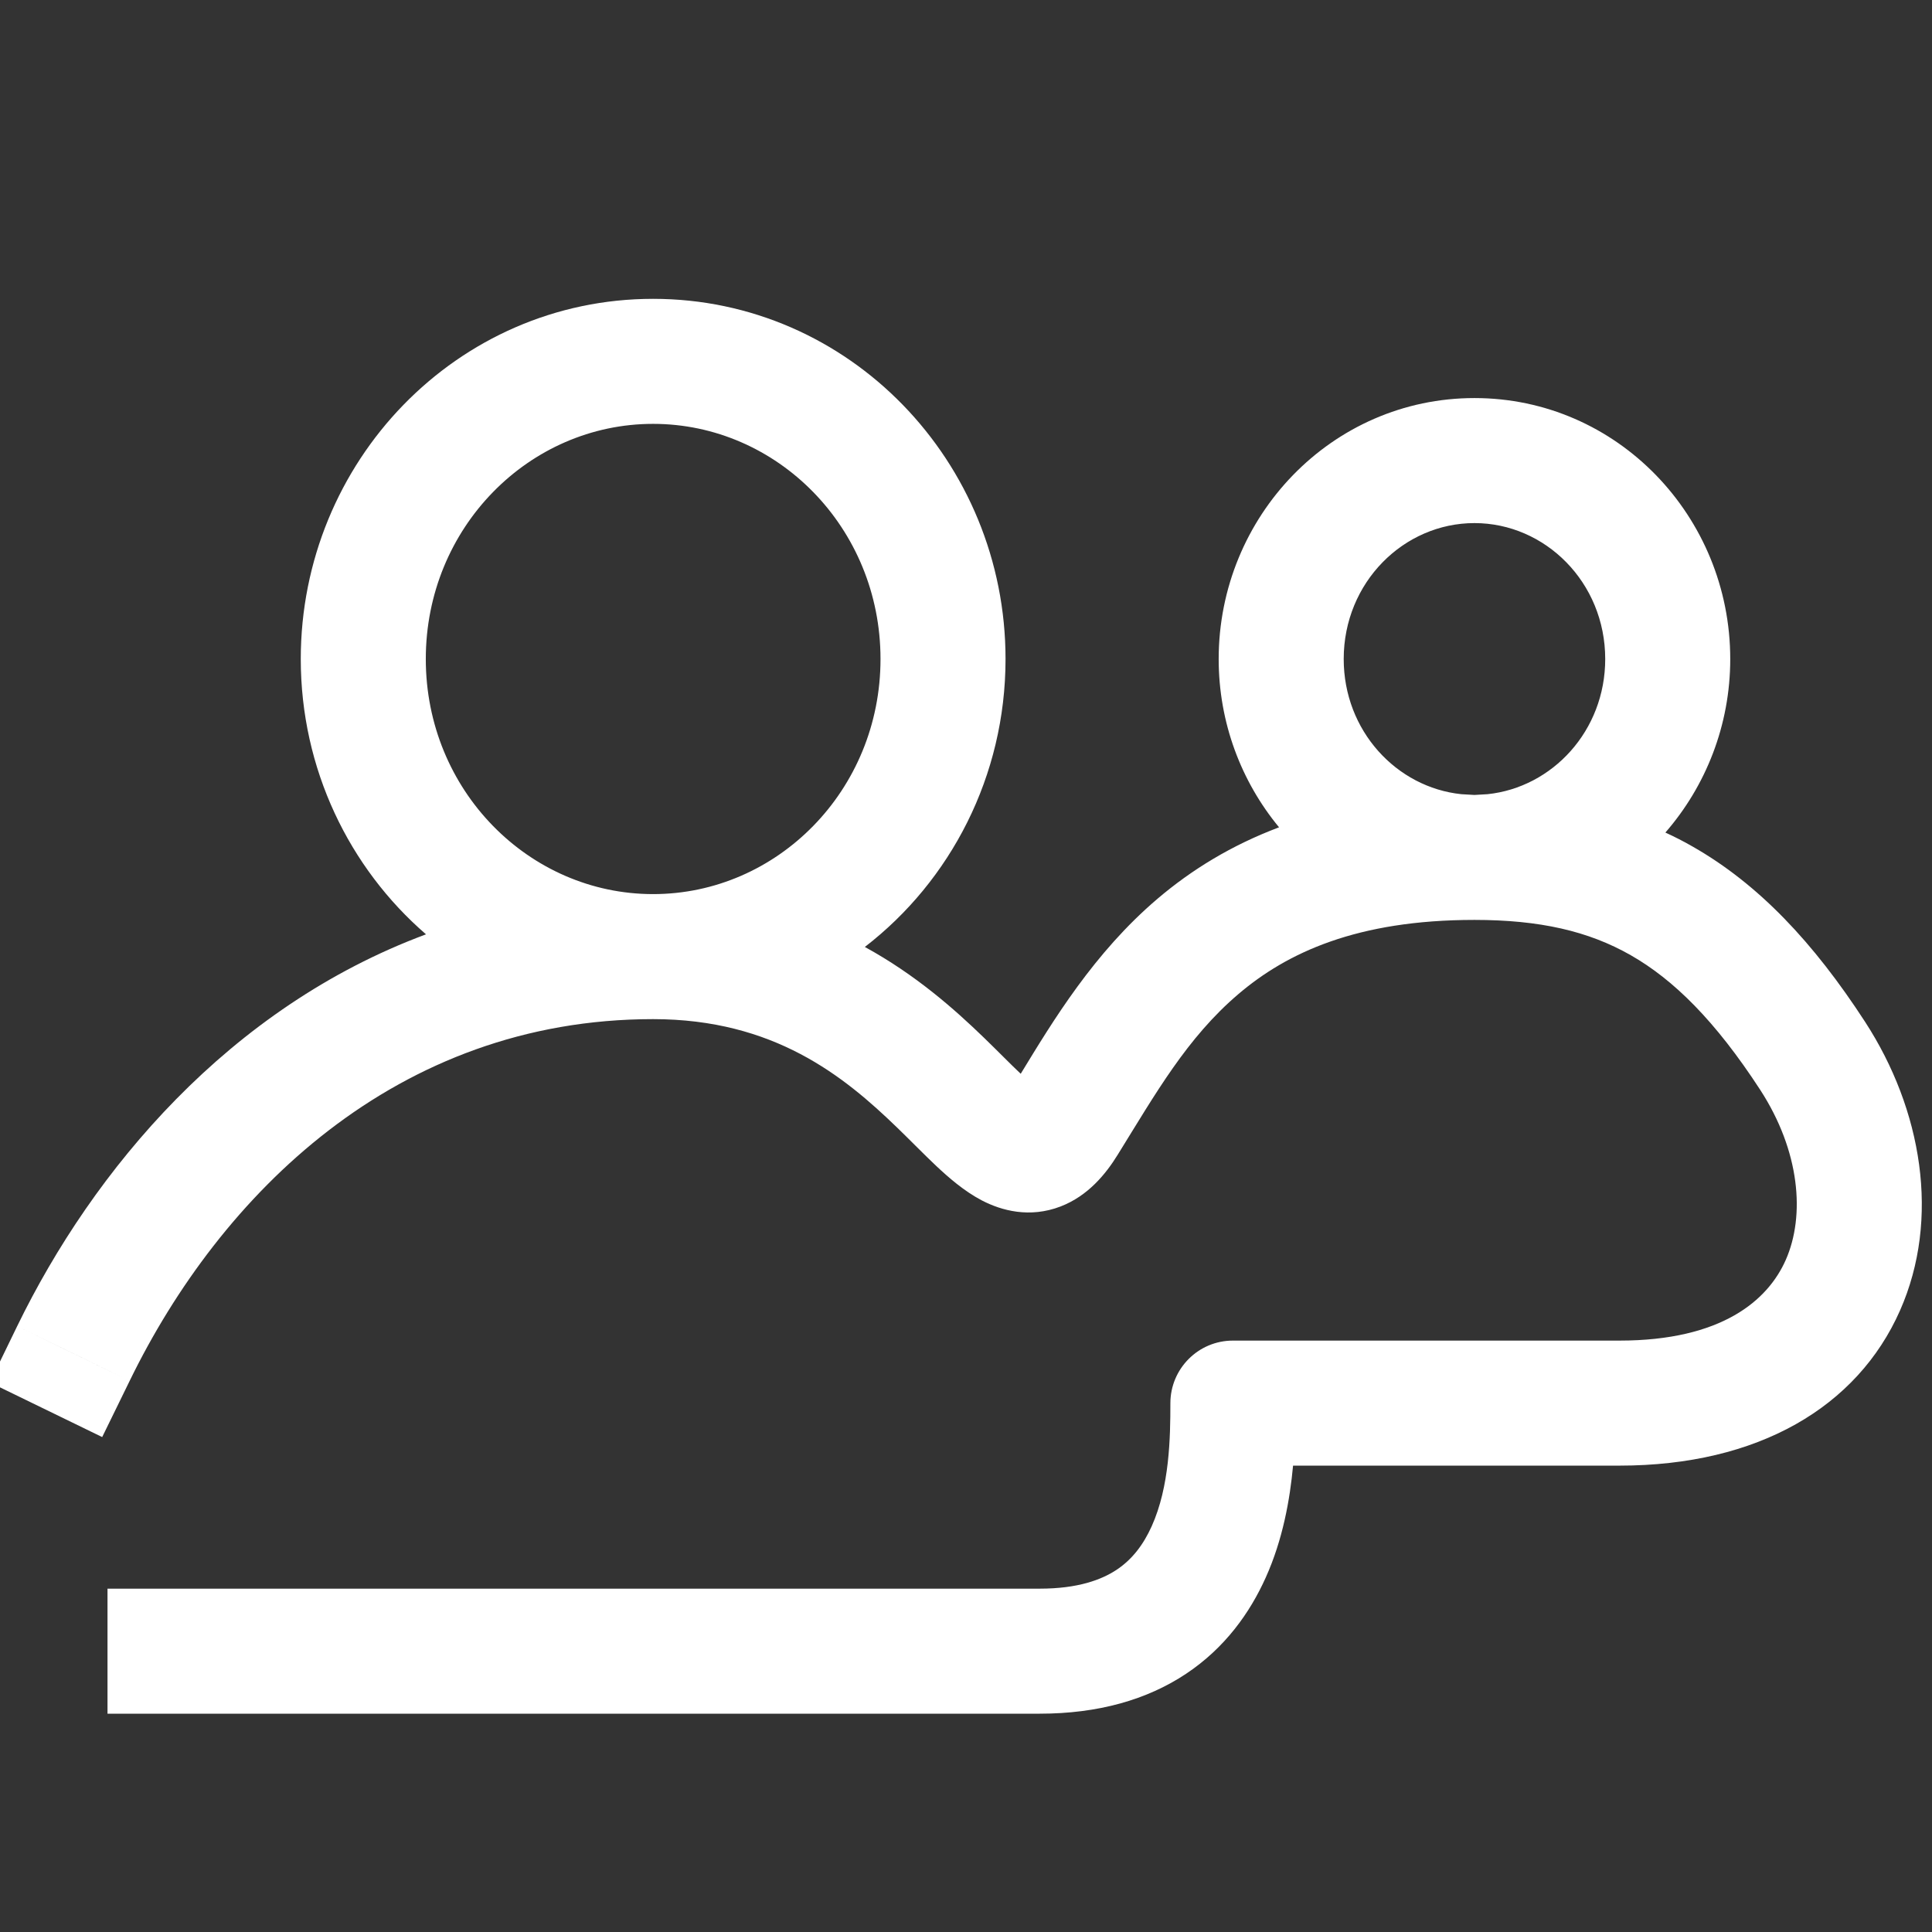 <svg width="28" height="28" viewBox="0 0 28 28" fill="none" xmlns="http://www.w3.org/2000/svg">
<rect x="0" y="0" width="28" height="28" fill="#333333" stroke="none"/>
<g clip-path="url(#clip0_4158_22273)">
<path d="M12.761 9.551C12.761 7.646 11.263 6.143 9.465 6.143C7.668 6.143 6.171 7.646 6.171 9.551C6.171 11.456 7.668 12.958 9.465 12.958C11.263 12.958 12.761 11.456 12.761 9.551ZM1.879 20.013L1.481 20.827L-0.147 20.035L0.249 19.22L1.879 20.013ZM23.264 9.551C23.264 8.44 22.393 7.581 21.369 7.581C20.345 7.581 19.474 8.44 19.474 9.551C19.474 10.592 20.24 11.412 21.179 11.51L21.369 11.521L21.558 11.51C22.498 11.412 23.264 10.592 23.264 9.551ZM25.076 9.551C25.076 10.511 24.721 11.394 24.136 12.066C24.269 12.127 24.401 12.194 24.531 12.269C25.486 12.813 26.282 13.657 27.03 14.809C27.855 16.08 28.125 17.662 27.536 18.994C26.919 20.388 25.485 21.241 23.469 21.241H18.74C18.695 21.729 18.592 22.313 18.344 22.863C18.115 23.373 17.754 23.882 17.189 24.258C16.622 24.635 15.914 24.836 15.068 24.836H1.558V23.024H15.068C15.621 23.024 15.964 22.896 16.185 22.749C16.407 22.601 16.57 22.389 16.691 22.12C16.951 21.543 16.962 20.833 16.962 20.335C16.963 19.835 17.368 19.429 17.868 19.429H23.469C24.955 19.429 25.622 18.844 25.88 18.261C26.165 17.616 26.086 16.682 25.511 15.796C24.858 14.792 24.254 14.197 23.633 13.843C23.02 13.493 22.312 13.332 21.369 13.332C19.663 13.332 18.651 13.809 17.95 14.405C17.203 15.04 16.748 15.849 16.197 16.738C16.027 17.013 15.77 17.331 15.371 17.485C14.921 17.658 14.511 17.544 14.229 17.397C13.971 17.262 13.745 17.063 13.571 16.9C13.406 16.745 13.177 16.511 13.002 16.342C12.23 15.595 11.216 14.77 9.465 14.77C5.739 14.77 3.193 17.315 1.879 20.013L1.064 19.616L0.249 19.22C1.352 16.953 3.32 14.602 6.174 13.541C5.061 12.579 4.359 11.143 4.359 9.551C4.359 6.691 6.623 4.331 9.465 4.331C12.308 4.331 14.573 6.691 14.573 9.551C14.573 11.248 13.776 12.767 12.534 13.724C13.27 14.127 13.83 14.623 14.262 15.041C14.495 15.267 14.633 15.411 14.793 15.562C15.26 14.796 15.854 13.809 16.776 13.025C17.271 12.604 17.849 12.249 18.537 11.99C17.99 11.328 17.662 10.475 17.662 9.551C17.662 7.485 19.3 5.769 21.369 5.769C23.439 5.769 25.076 7.485 25.076 9.551Z" fill="white"/>
</g>
<defs>
<clipPath id="clip0_4158_22273">
<rect width="28" height="28" fill="white"/>
</clipPath>
</defs>
</svg>
